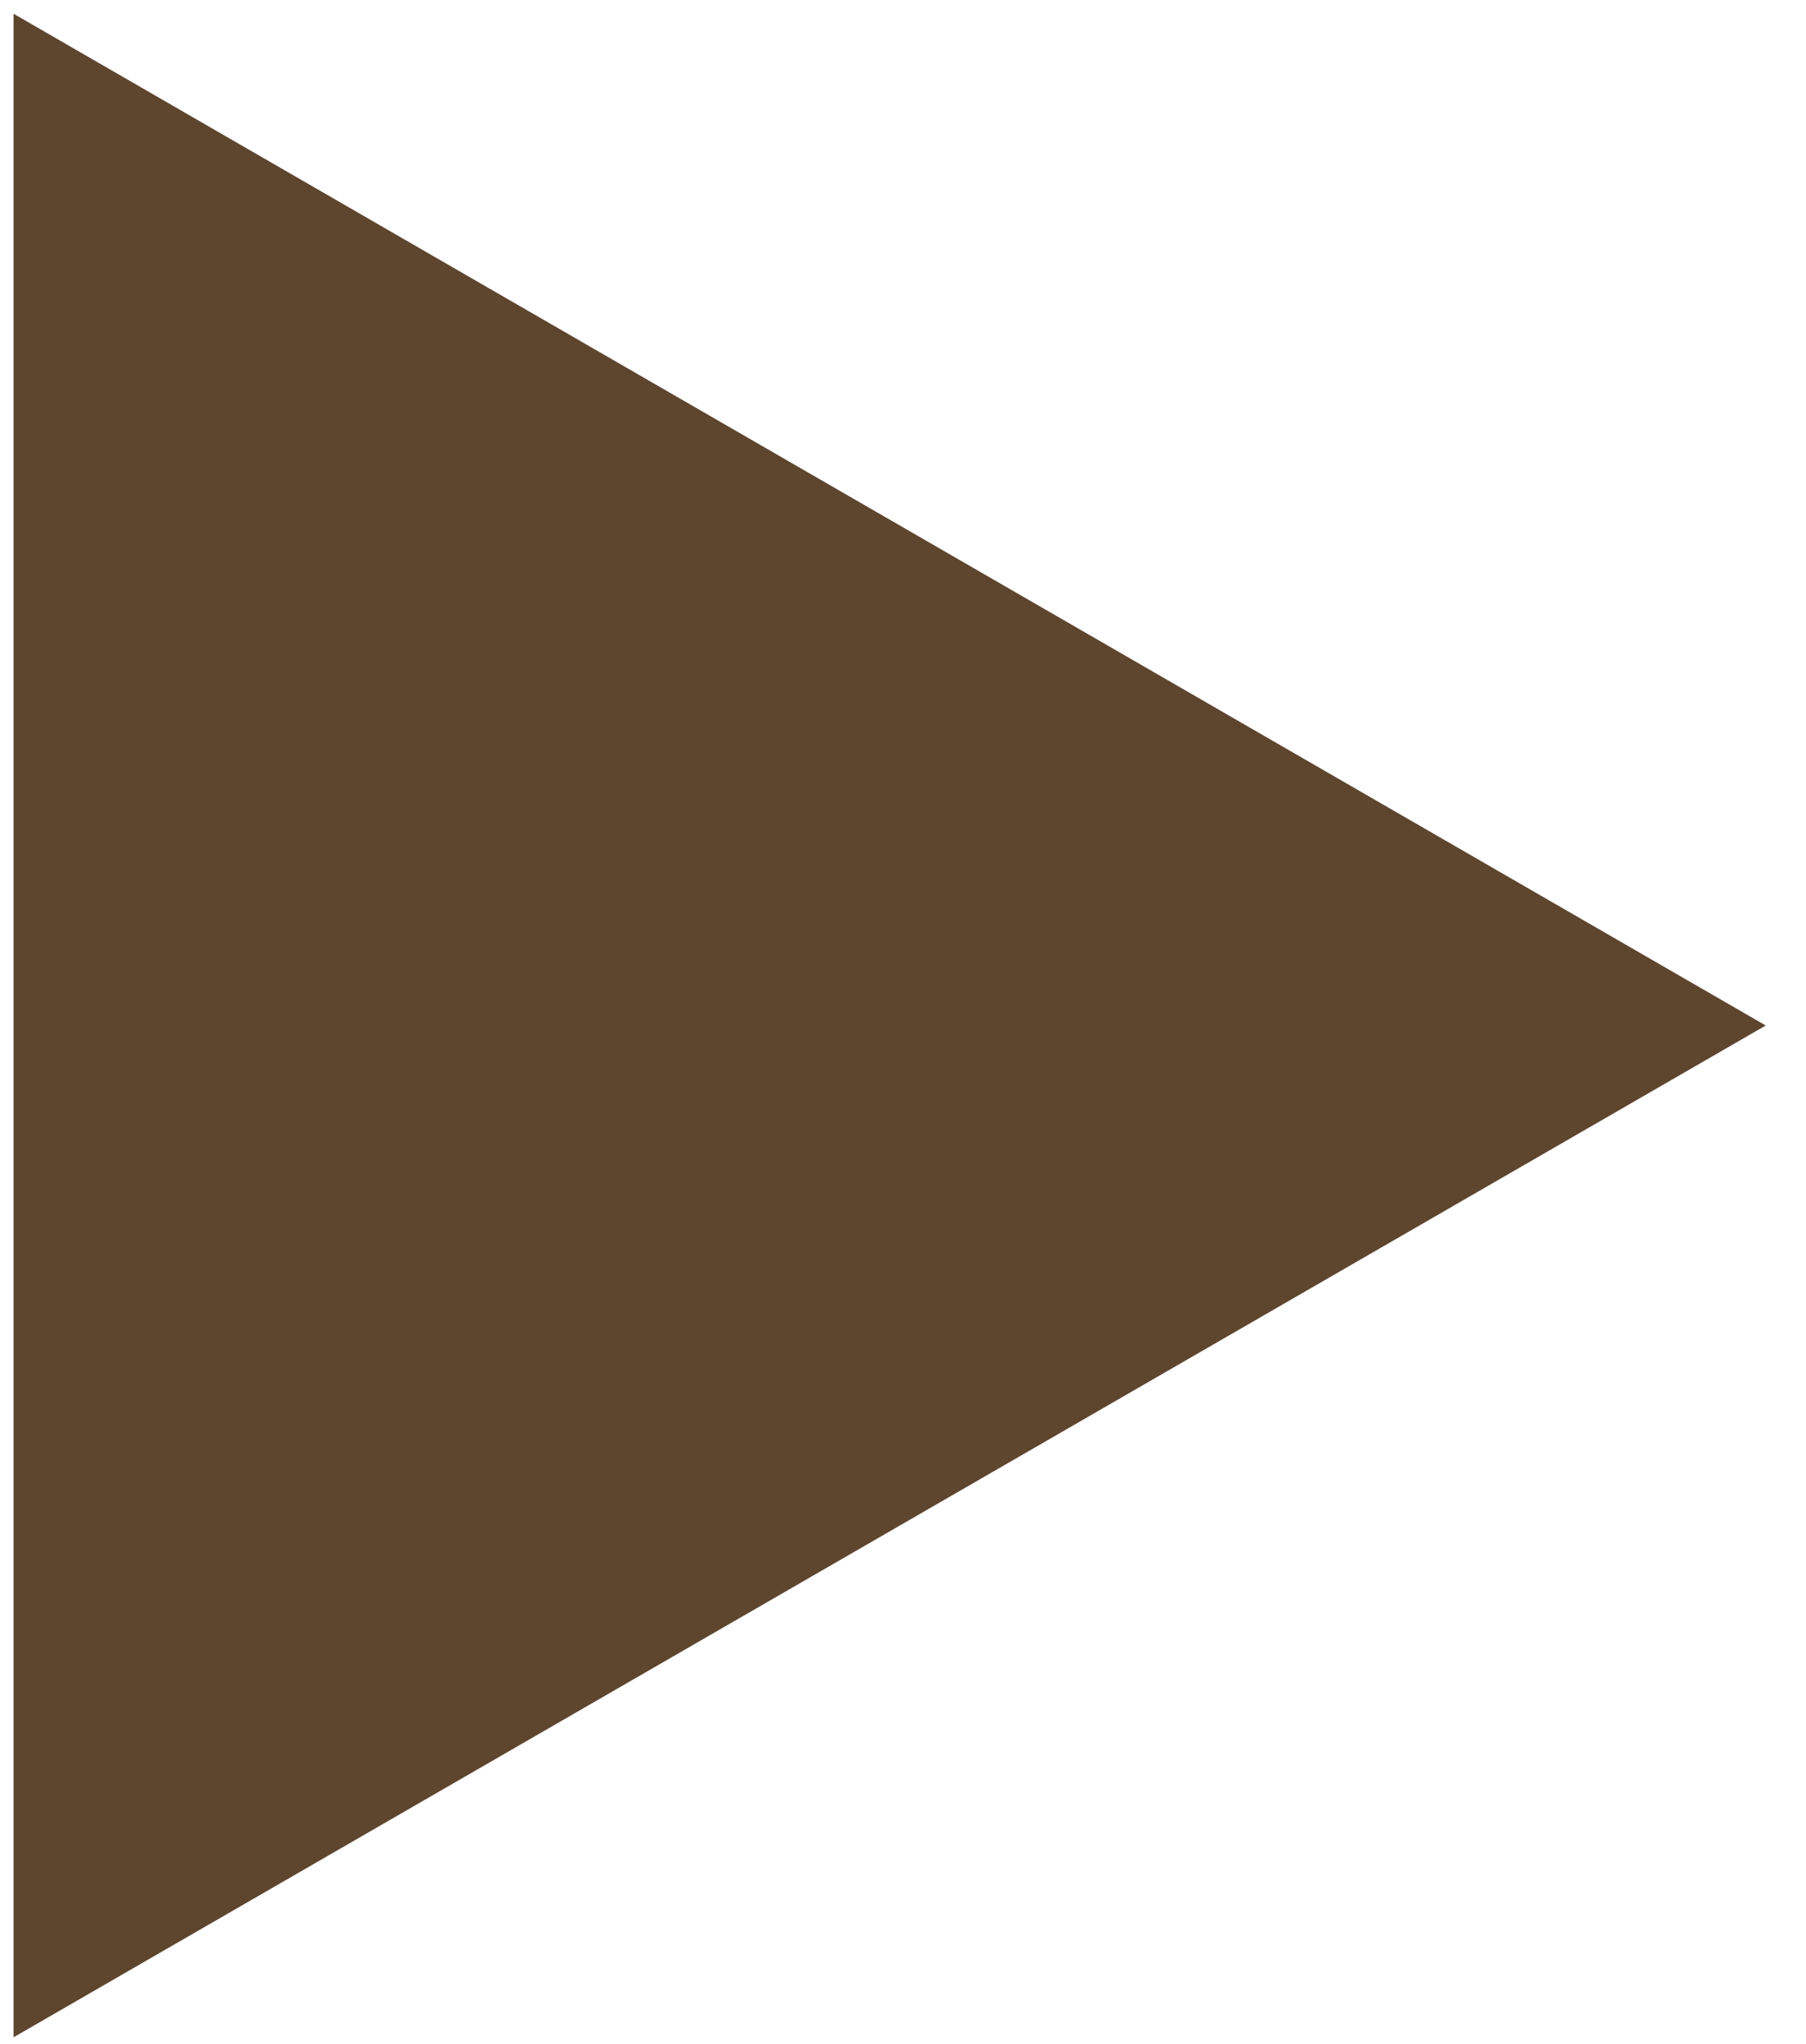 <?xml version="1.0" encoding="UTF-8"?> <svg xmlns="http://www.w3.org/2000/svg" width="38" height="43" viewBox="0 0 38 43" fill="none"><path d="M0.285 0.289L37.153 21.574L0.285 42.86L0.285 0.289Z" fill="#5E452E"></path></svg> 